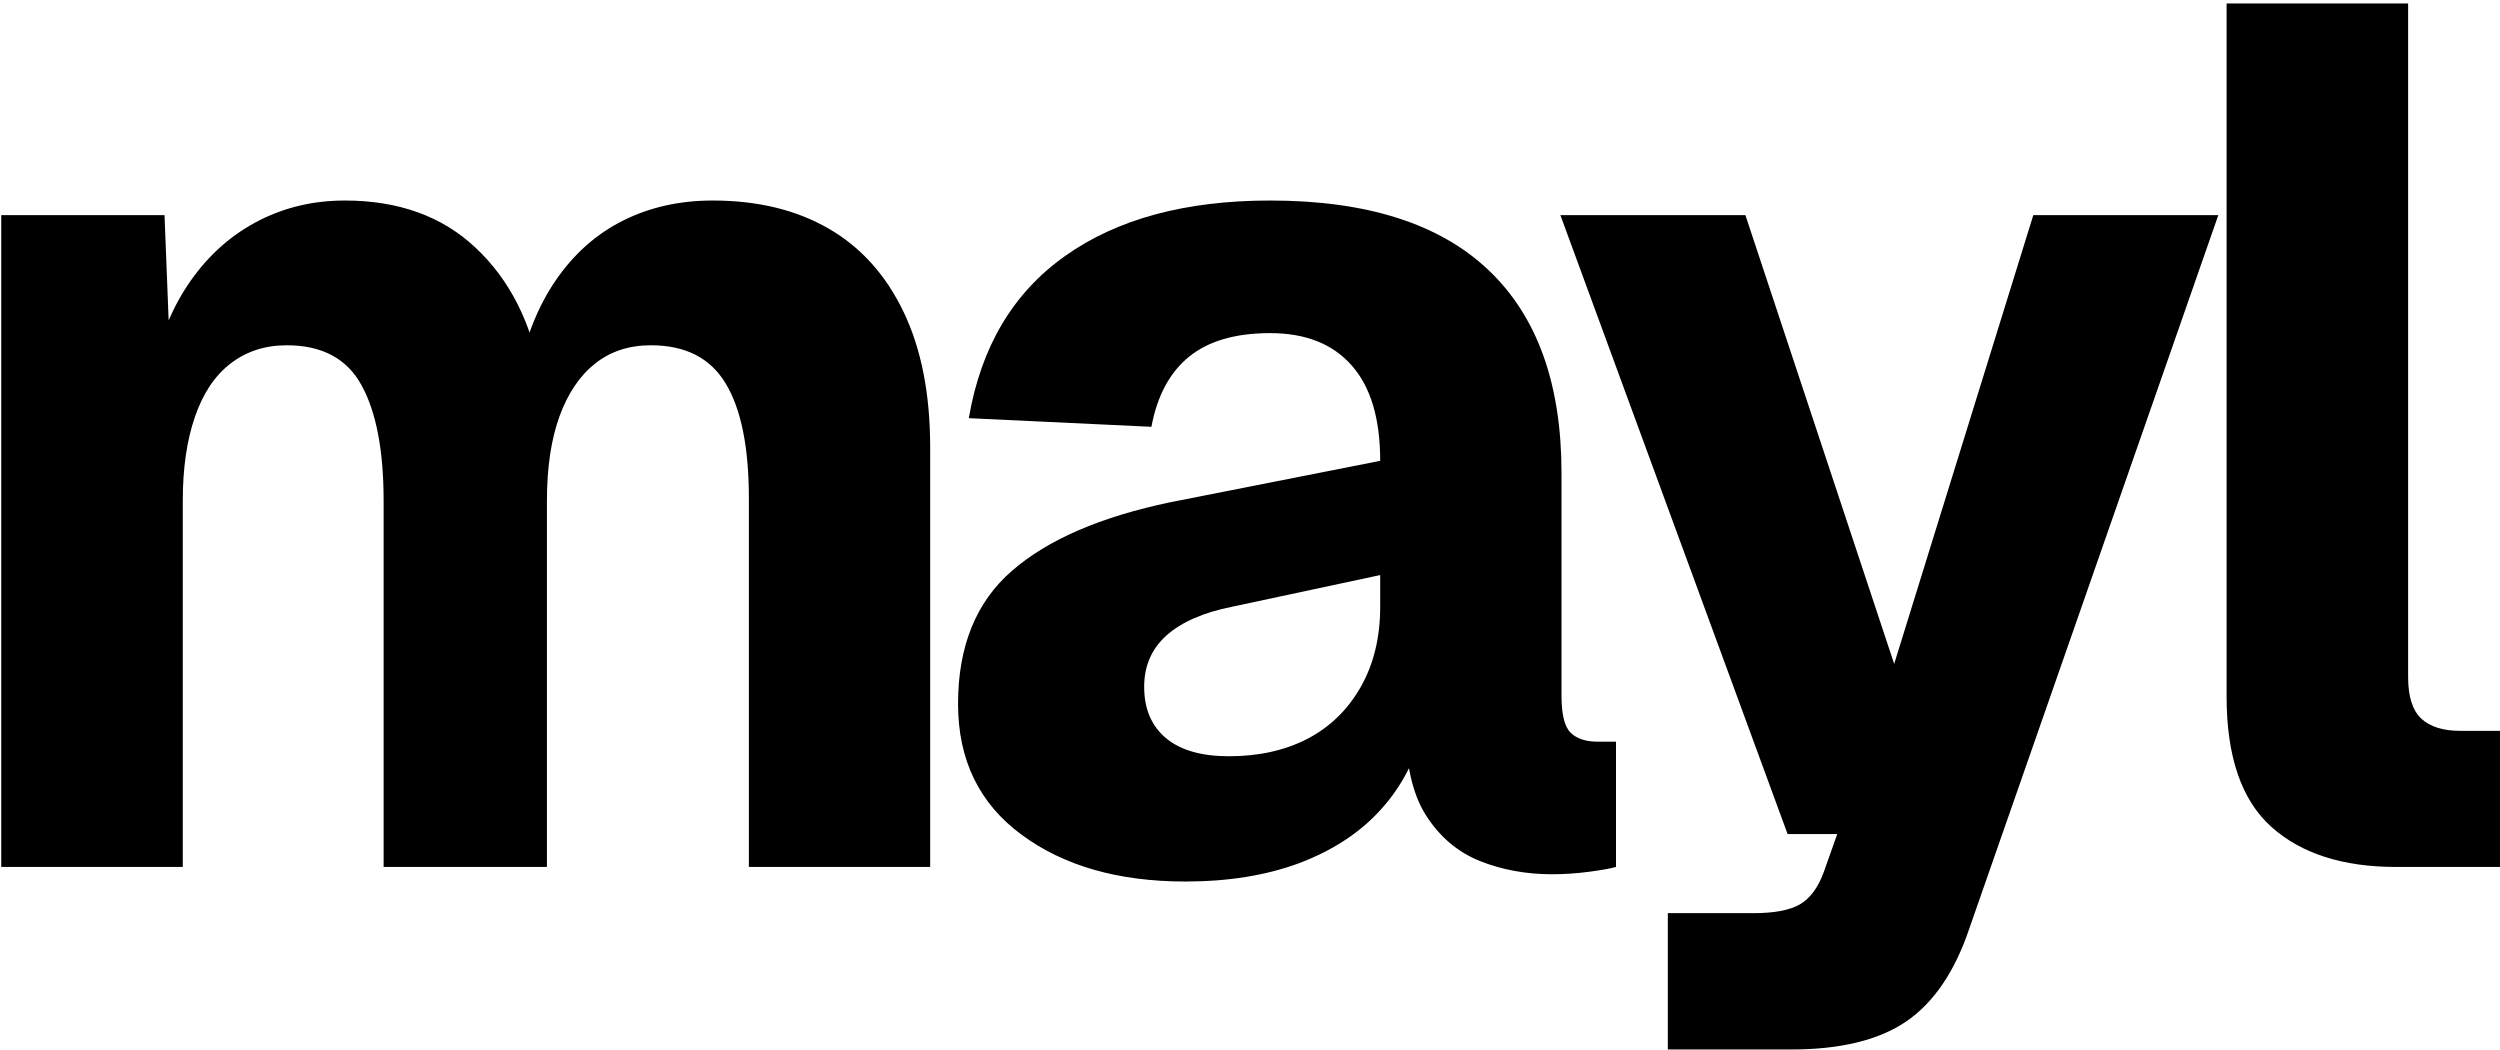<svg width="100" height="42" viewBox="0 0 100 42" fill="none" xmlns="http://www.w3.org/2000/svg">
<g clip-path="url(#clip0_6502_36)">
<path d="M0.05 34.678V8.605H6.581L6.827 14.88L6.15 14.588C6.502 13.192 7.04 12.008 7.768 11.035C8.493 10.063 9.372 9.319 10.405 8.799C11.436 8.282 12.563 8.021 13.789 8.021C15.952 8.021 17.701 8.656 19.037 9.922C20.378 11.183 21.244 12.883 21.63 15.021L20.707 15.075C21 13.55 21.509 12.259 22.237 11.203C22.962 10.149 23.857 9.356 24.918 8.826C25.984 8.291 27.179 8.021 28.504 8.021C30.309 8.021 31.856 8.397 33.146 9.144C34.434 9.886 35.434 10.998 36.143 12.476C36.851 13.95 37.207 15.755 37.207 17.894V34.678H29.955V19.936C29.955 17.898 29.647 16.369 29.032 15.348C28.421 14.323 27.423 13.811 26.034 13.811C25.16 13.811 24.417 14.056 23.802 14.544C23.191 15.028 22.716 15.733 22.378 16.657C22.044 17.582 21.877 18.707 21.877 20.033V34.678H15.345V20.033C15.345 18.024 15.051 16.486 14.466 15.419C13.886 14.348 12.886 13.811 11.469 13.811C10.601 13.811 9.851 14.056 9.218 14.544C8.59 15.028 8.115 15.742 7.794 16.683C7.471 17.62 7.311 18.738 7.311 20.033V34.678H0.05Z" fill="black"/>
<path d="M47.411 35.261C44.739 35.261 42.554 34.638 40.862 33.388C39.168 32.139 38.322 30.396 38.322 28.155C38.322 25.857 39.038 24.085 40.475 22.835C41.91 21.586 44.029 20.669 46.831 20.086L55.208 18.433C55.208 16.743 54.826 15.47 54.065 14.615C53.309 13.755 52.222 13.325 50.804 13.325C49.415 13.325 48.334 13.64 47.56 14.27C46.787 14.902 46.286 15.835 46.057 17.072L38.752 16.727C39.238 13.877 40.522 11.714 42.603 10.24C44.682 8.762 47.416 8.021 50.804 8.021C54.672 8.021 57.582 8.947 59.533 10.797C61.485 12.642 62.46 15.348 62.46 18.919V27.82C62.46 28.569 62.579 29.064 62.821 29.304C63.067 29.547 63.429 29.667 63.911 29.667H64.64V34.678C64.412 34.742 64.047 34.806 63.55 34.873C63.051 34.937 62.559 34.97 62.074 34.97C61.041 34.97 60.08 34.793 59.19 34.439C58.305 34.081 57.586 33.472 57.037 32.61C56.492 31.75 56.219 30.528 56.219 28.942L56.852 29.428C56.529 30.595 55.955 31.618 55.129 32.495C54.307 33.368 53.243 34.048 51.938 34.537C50.631 35.018 49.121 35.261 47.411 35.261ZM49.16 30.25C50.349 30.25 51.395 30.018 52.299 29.552C53.2 29.081 53.909 28.392 54.426 27.484C54.947 26.571 55.208 25.499 55.208 24.266V23.003L49.301 24.266C48.141 24.496 47.262 24.881 46.664 25.415C46.066 25.946 45.767 26.633 45.767 27.475C45.767 28.354 46.057 29.037 46.638 29.525C47.218 30.009 48.057 30.25 49.16 30.25Z" fill="black"/>
<path d="M66.713 41.979V36.526H70.15C70.987 36.526 71.609 36.404 72.014 36.164C72.418 35.92 72.73 35.492 72.954 34.873L73.49 33.362H71.504L62.415 8.605H69.816L75.767 26.556L81.332 8.605H88.733L78.765 37.162C78.185 38.877 77.345 40.108 76.251 40.857C75.154 41.604 73.622 41.979 71.653 41.979H66.713Z" fill="black"/>
<path d="M95.842 34.678C93.715 34.678 92.053 34.146 90.858 33.078C89.662 32.007 89.064 30.268 89.064 27.864V0.138H96.325V27.086C96.325 27.864 96.501 28.418 96.853 28.747C97.209 29.072 97.727 29.234 98.409 29.234H100.149V34.678H95.842Z" fill="black"/>
</g>
<defs>
<clipPath id="clip0_6502_36">
<rect width="100" height="42" fill="white"/>
</clipPath>
</defs>
</svg>
